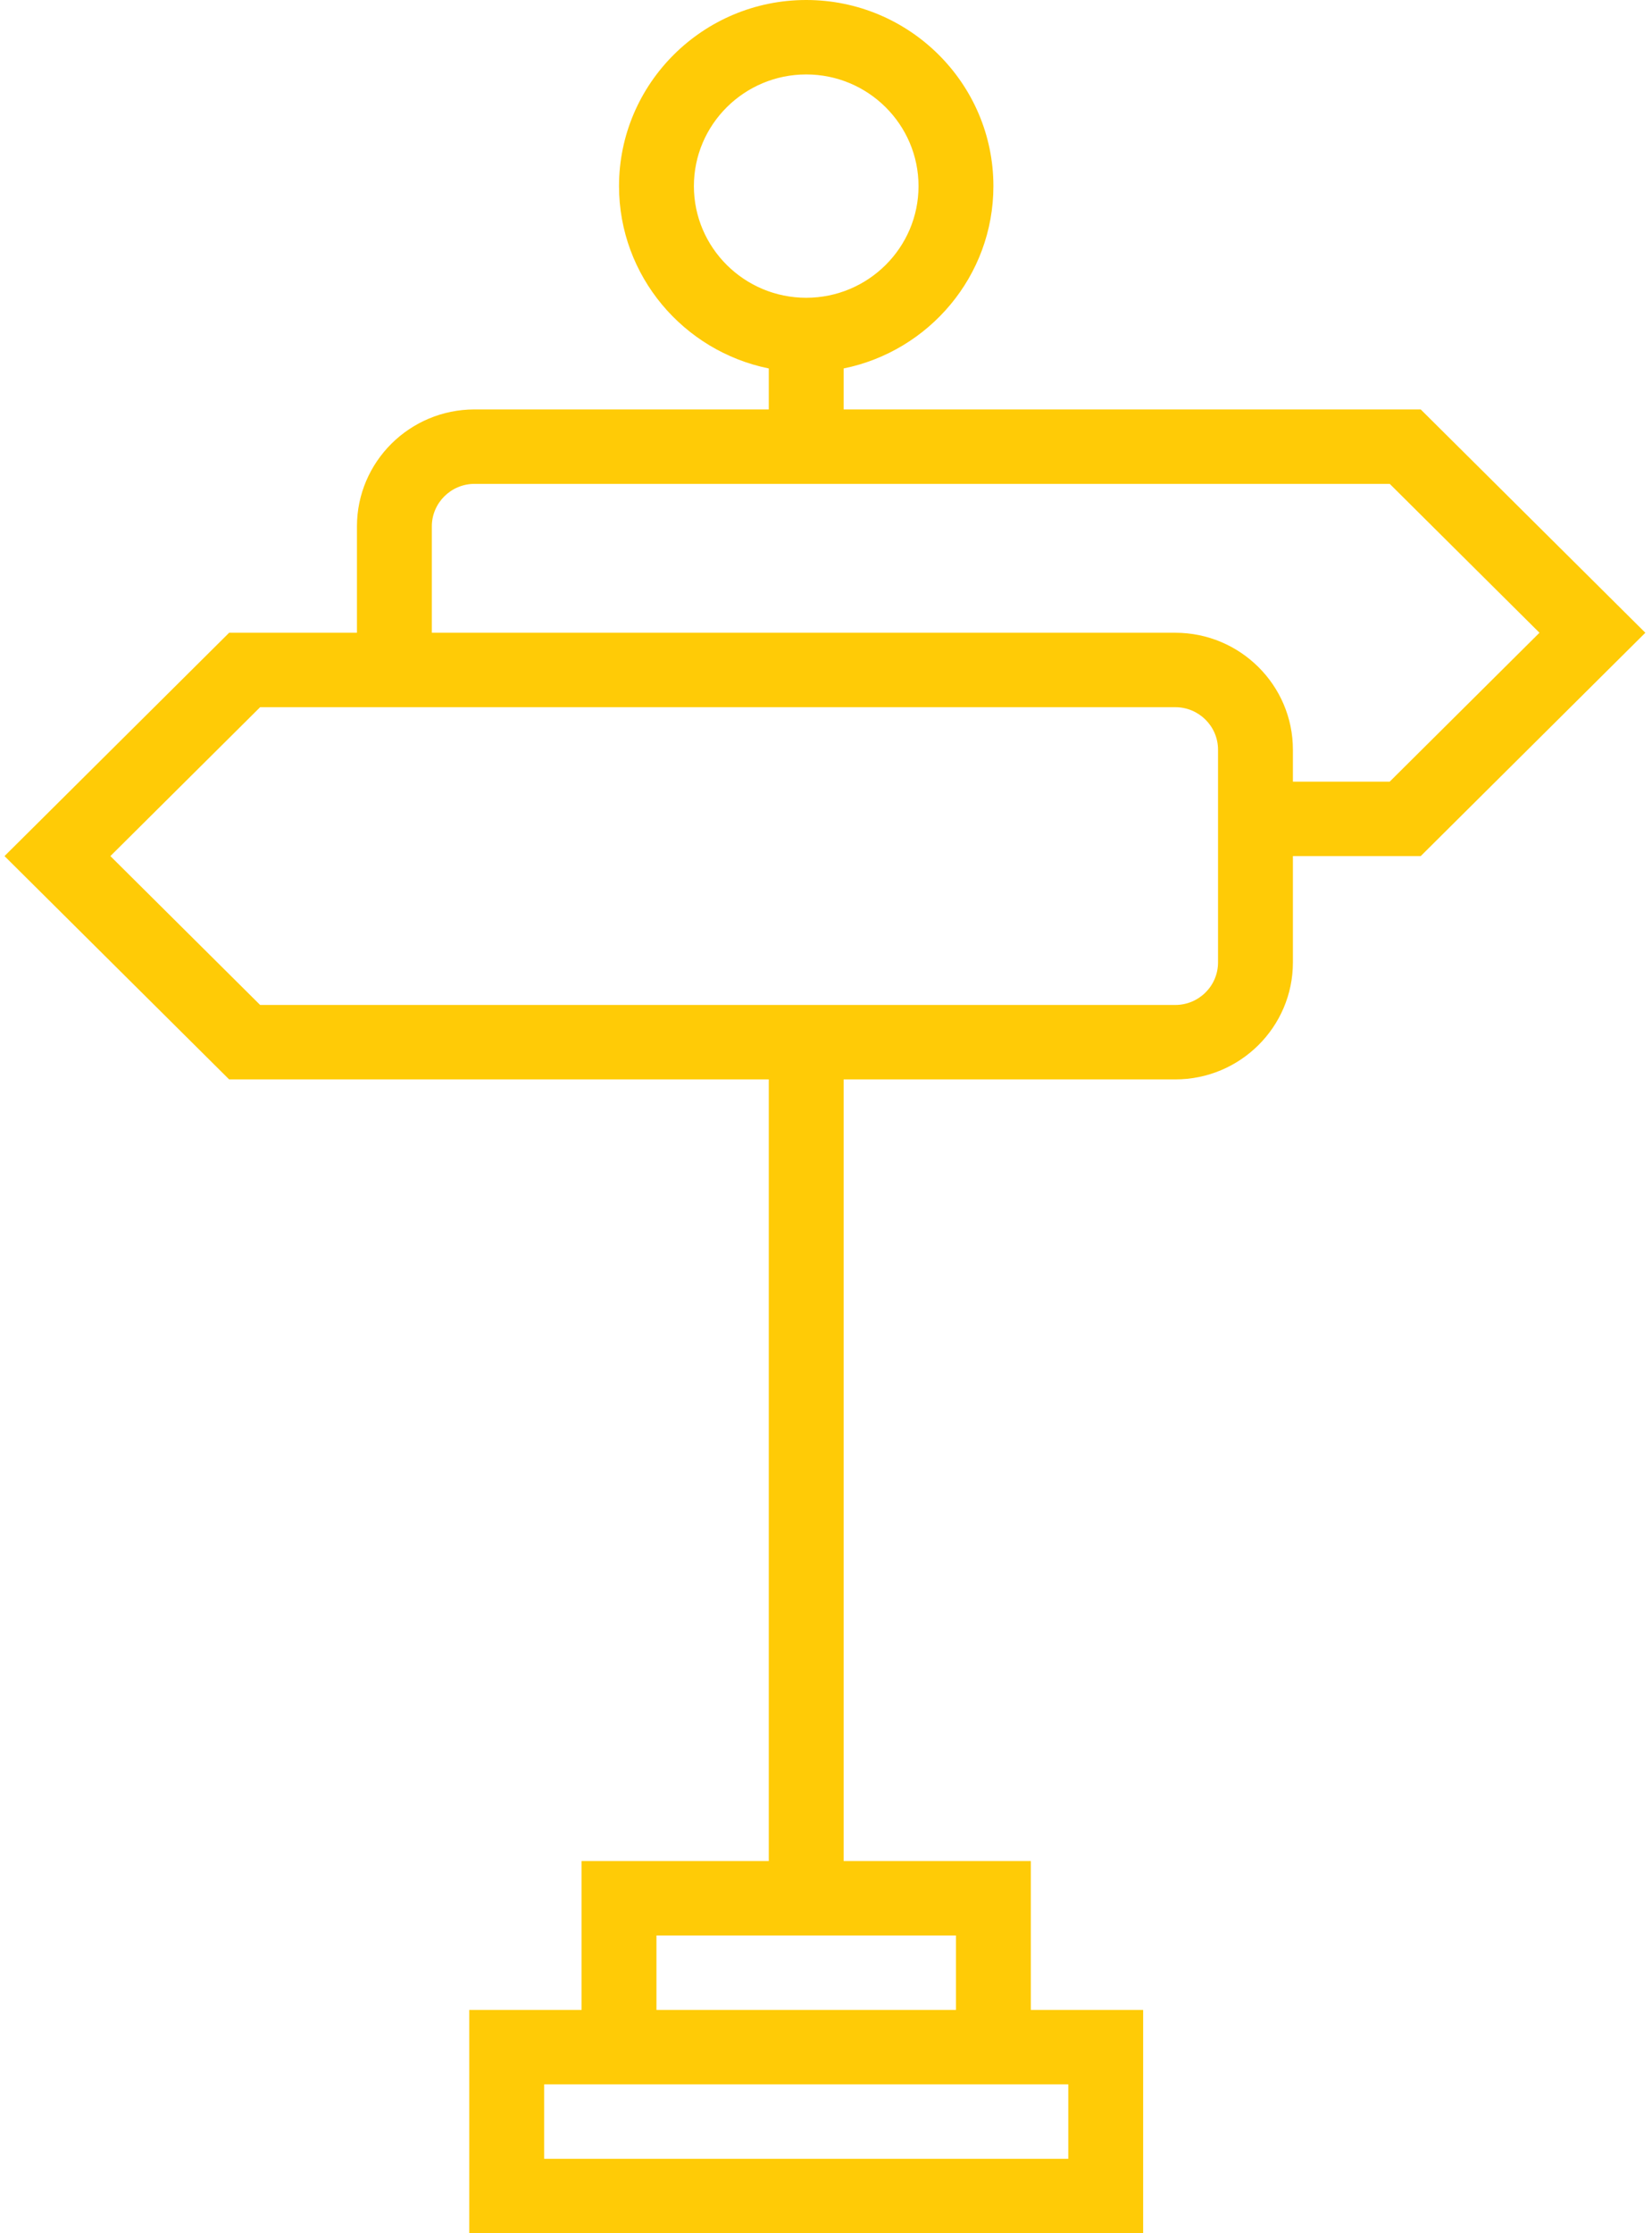 <?xml version="1.0" encoding="UTF-8"?> <svg xmlns="http://www.w3.org/2000/svg" xmlns:xlink="http://www.w3.org/1999/xlink" width="148px" height="200px" viewBox="0 0 148 200"> <!-- Generator: Sketch 58 (84663) - https://sketch.com --> <title>003-street</title> <desc>Created with Sketch.</desc> <g id="Page-1" stroke="none" stroke-width="1" fill="none" fill-rule="evenodd"> <g id="Artboard" transform="translate(-26, 0)" fill="#FFCB06" fill-rule="nonzero"> <g id="003-street" transform="translate(26, 0)"> <path d="M147.404,56.667 L127.28,36.667 L75.581,36.667 L75.581,32.997 C83.225,31.447 88.997,24.717 88.997,16.667 C88.997,7.477 81.474,0 72.227,0 C62.98,0 55.457,7.477 55.457,16.667 C55.457,24.713 61.229,31.447 68.873,32.997 L68.873,36.667 L42.514,36.667 C36.704,36.667 31.979,41.363 31.979,47.14 L31.979,56.667 L20.528,56.667 L0.404,76.667 L20.528,96.667 L68.873,96.667 L68.873,166.667 L52.103,166.667 L52.103,180 L42.041,180 L42.041,200 L102.413,200 L102.413,180 L92.351,180 L92.351,166.667 L75.581,166.667 L75.581,96.667 L105.294,96.667 C111.103,96.667 115.829,91.97 115.829,86.193 L115.829,76.667 L127.28,76.667 L147.404,56.667 Z M62.165,16.667 C62.165,11.153 66.679,6.667 72.227,6.667 C77.774,6.667 82.289,11.153 82.289,16.667 C82.289,22.18 77.774,26.667 72.227,26.667 C66.679,26.667 62.165,22.18 62.165,16.667 Z M95.705,186.667 L95.705,193.333 L48.749,193.333 L48.749,186.667 L52.103,186.667 L92.351,186.667 L95.705,186.667 Z M85.643,180 L58.811,180 L58.811,173.333 L85.643,173.333 L85.643,180 Z M109.121,86.193 C109.121,88.293 107.404,90 105.294,90 L23.305,90 L9.889,76.667 L23.305,63.333 L31.979,63.333 L105.294,63.333 C107.404,63.333 109.121,65.04 109.121,67.14 L109.121,76.667 L109.121,86.193 Z M115.829,70 L115.829,67.14 C115.829,61.367 111.103,56.667 105.294,56.667 L38.687,56.667 L38.687,47.14 C38.687,45.04 40.404,43.333 42.514,43.333 L124.503,43.333 L137.919,56.667 L124.503,70 L115.829,70 Z" id="Shape"></path> </g> </g> </g> </svg> 